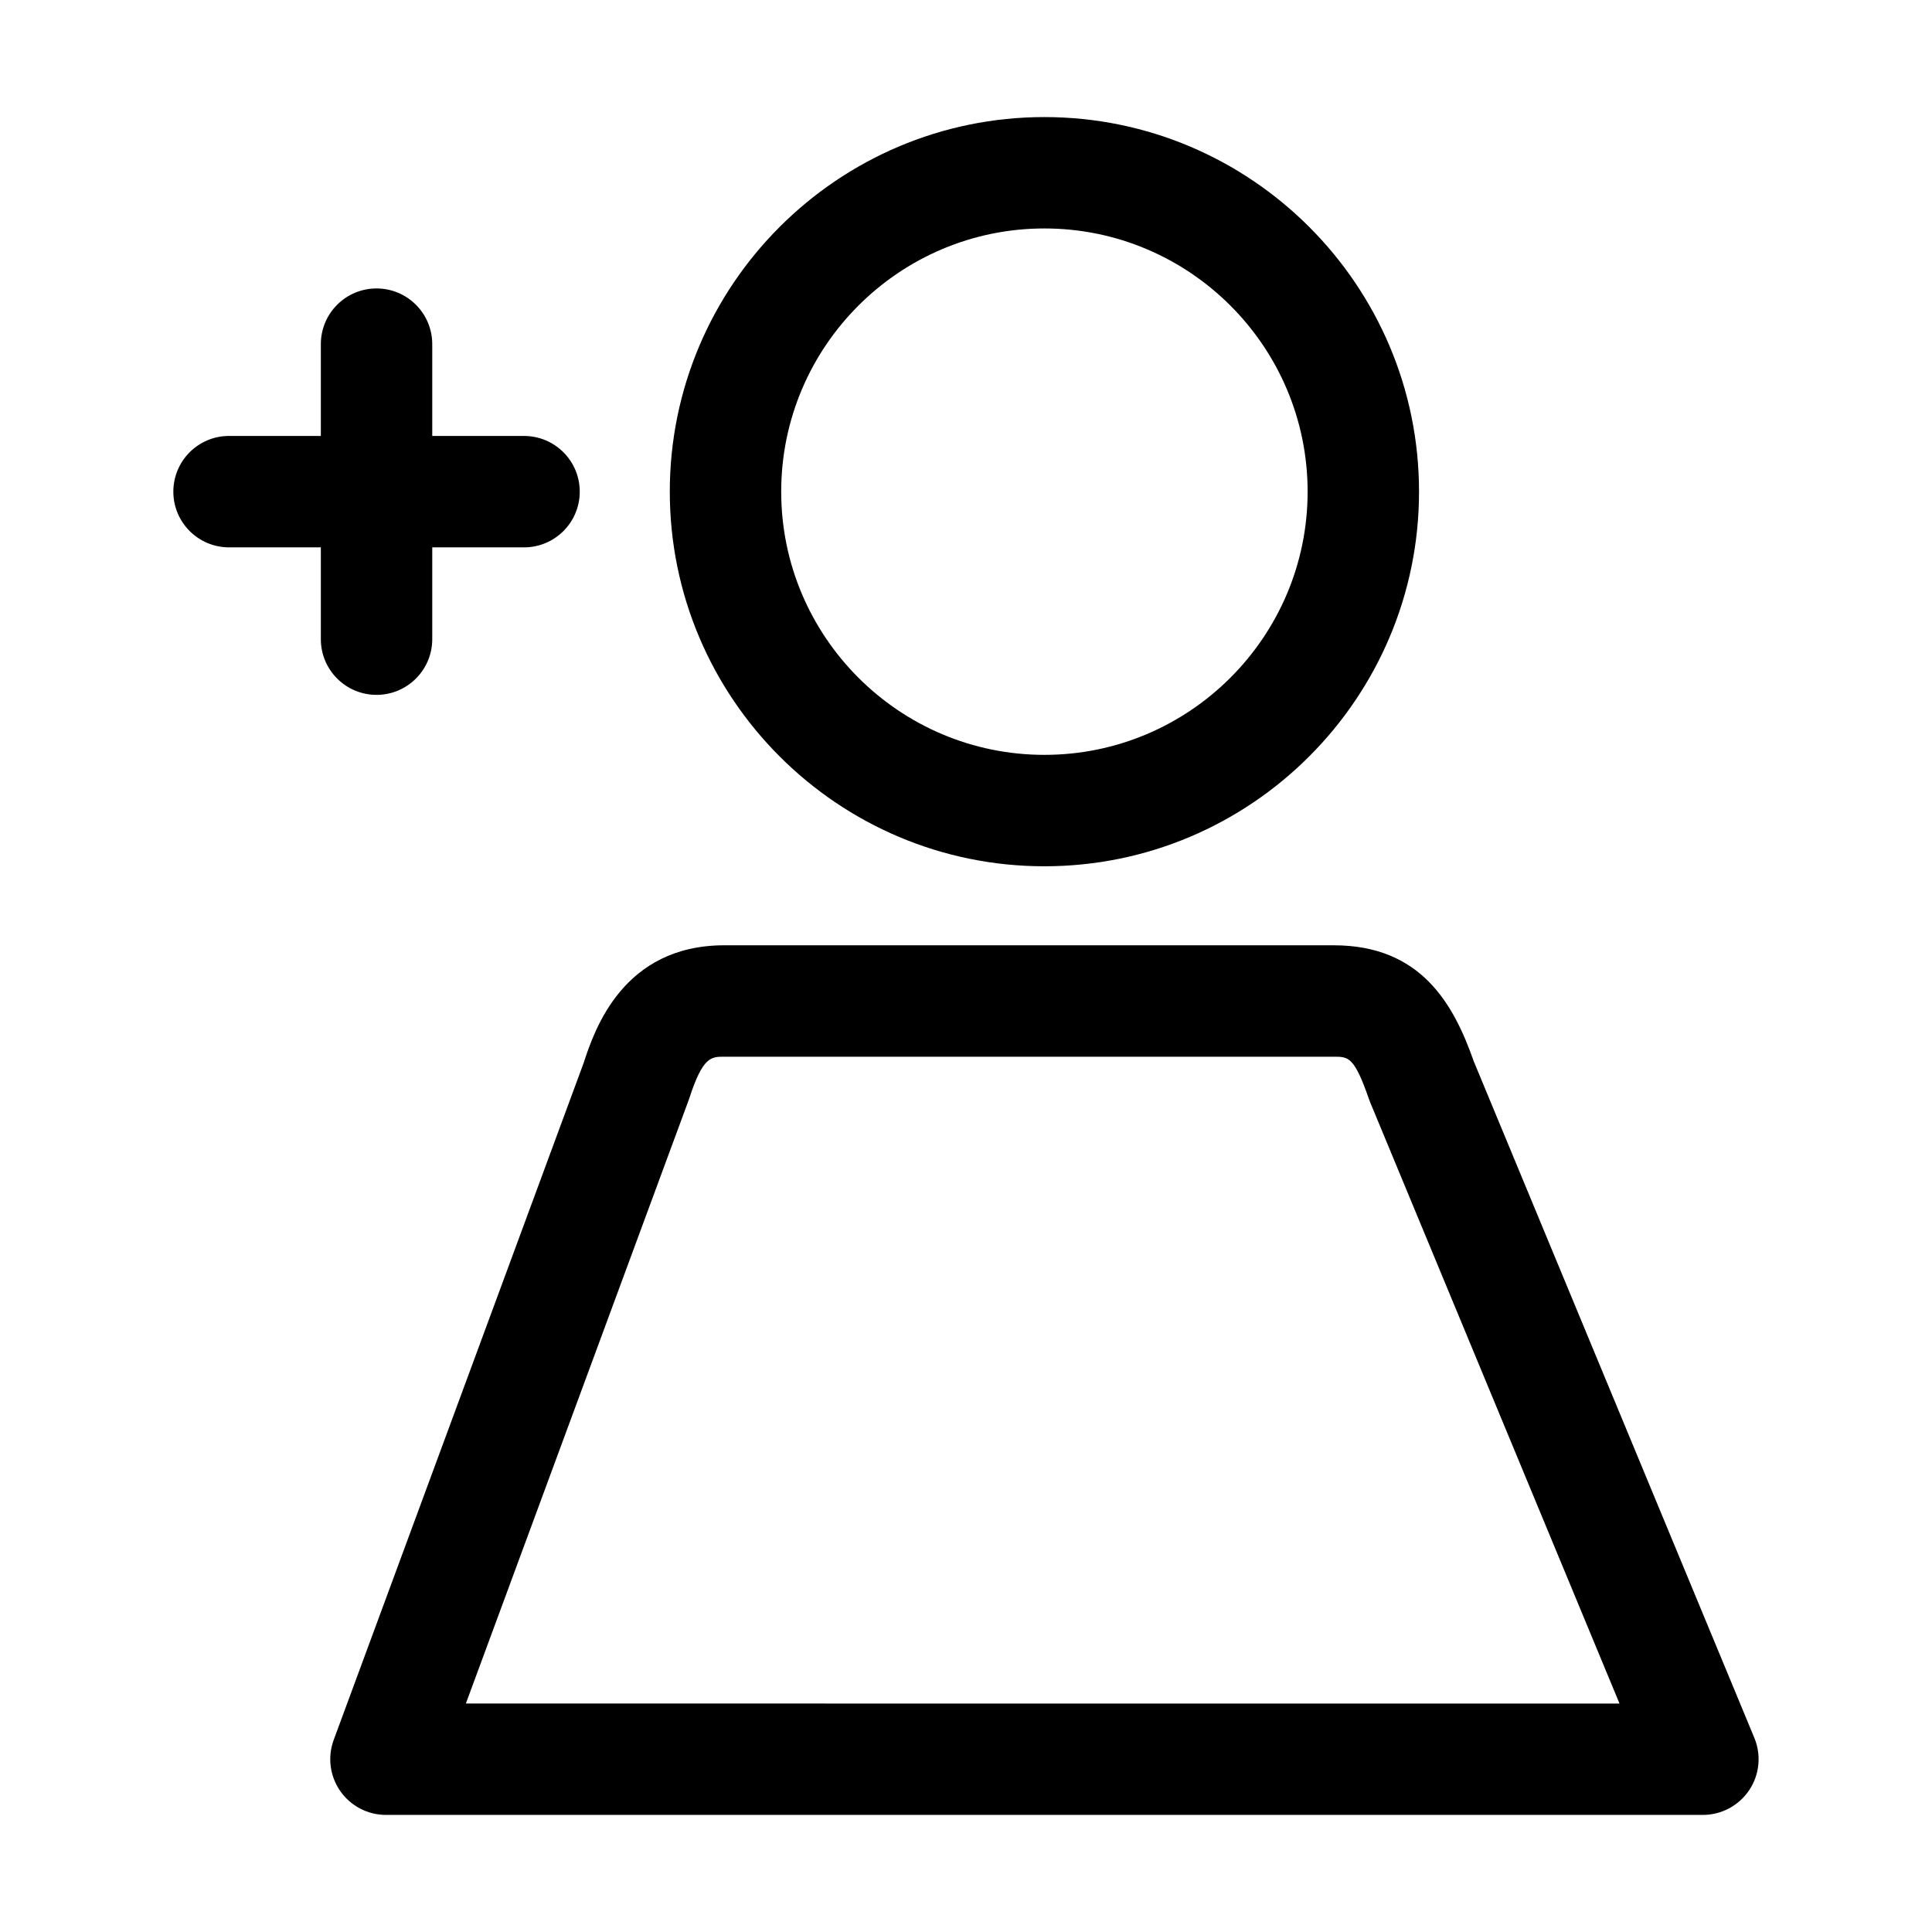 <?xml version="1.0" encoding="UTF-8"?>
<!-- Uploaded to: ICON Repo, www.iconrepo.com, Generator: ICON Repo Mixer Tools -->
<svg fill="#000000" width="800px" height="800px" version="1.1" viewBox="144 144 512 512" xmlns="http://www.w3.org/2000/svg">
 <path d="m607.56 618.41c2.742-4.102 3.25-9.297 1.359-13.855l-74.348-179.27c-5.367-15.289-14.035-30.773-37.141-30.773h-161.47c-26.859 0-34.426 22.391-37.293 31.195l-66.234 179.39c-1.672 4.527-1.023 9.586 1.738 13.551 2.762 3.961 7.285 6.324 12.113 6.324h349c4.926-0.004 9.531-2.461 12.27-6.562zm-340.1-22.957 59-159.79c0.066-0.18 0.133-0.363 0.191-0.543 3.606-11.082 5.754-11.082 9.309-11.082h161.47c3.977 0 5.461 0 9.402 11.355 0.098 0.277 0.195 0.551 0.312 0.816l66.043 159.25zm153.32-221.88c54.738 0 99.277-44.531 99.277-99.277 0-54.742-44.539-99.27-99.277-99.27-54.738 0-99.277 44.531-99.277 99.277 0.004 54.742 44.539 99.27 99.277 99.27zm0-169.03c38.461 0 69.754 31.293 69.754 69.754 0 38.457-31.293 69.75-69.754 69.75-38.461 0-69.754-31.293-69.754-69.754 0.004-38.461 31.293-69.75 69.754-69.75zm-162.23 30.664v24.328h24.328c8.152 0 14.762 6.609 14.762 14.762 0 8.152-6.609 14.762-14.762 14.762h-24.328v24.328c0 8.152-6.609 14.762-14.762 14.762s-14.762-6.609-14.762-14.762v-24.332h-24.328c-8.152 0-14.762-6.609-14.762-14.762s6.609-14.762 14.762-14.762h24.328v-24.328c0-8.152 6.609-14.762 14.762-14.762s14.762 6.617 14.762 14.766z"/>
</svg>